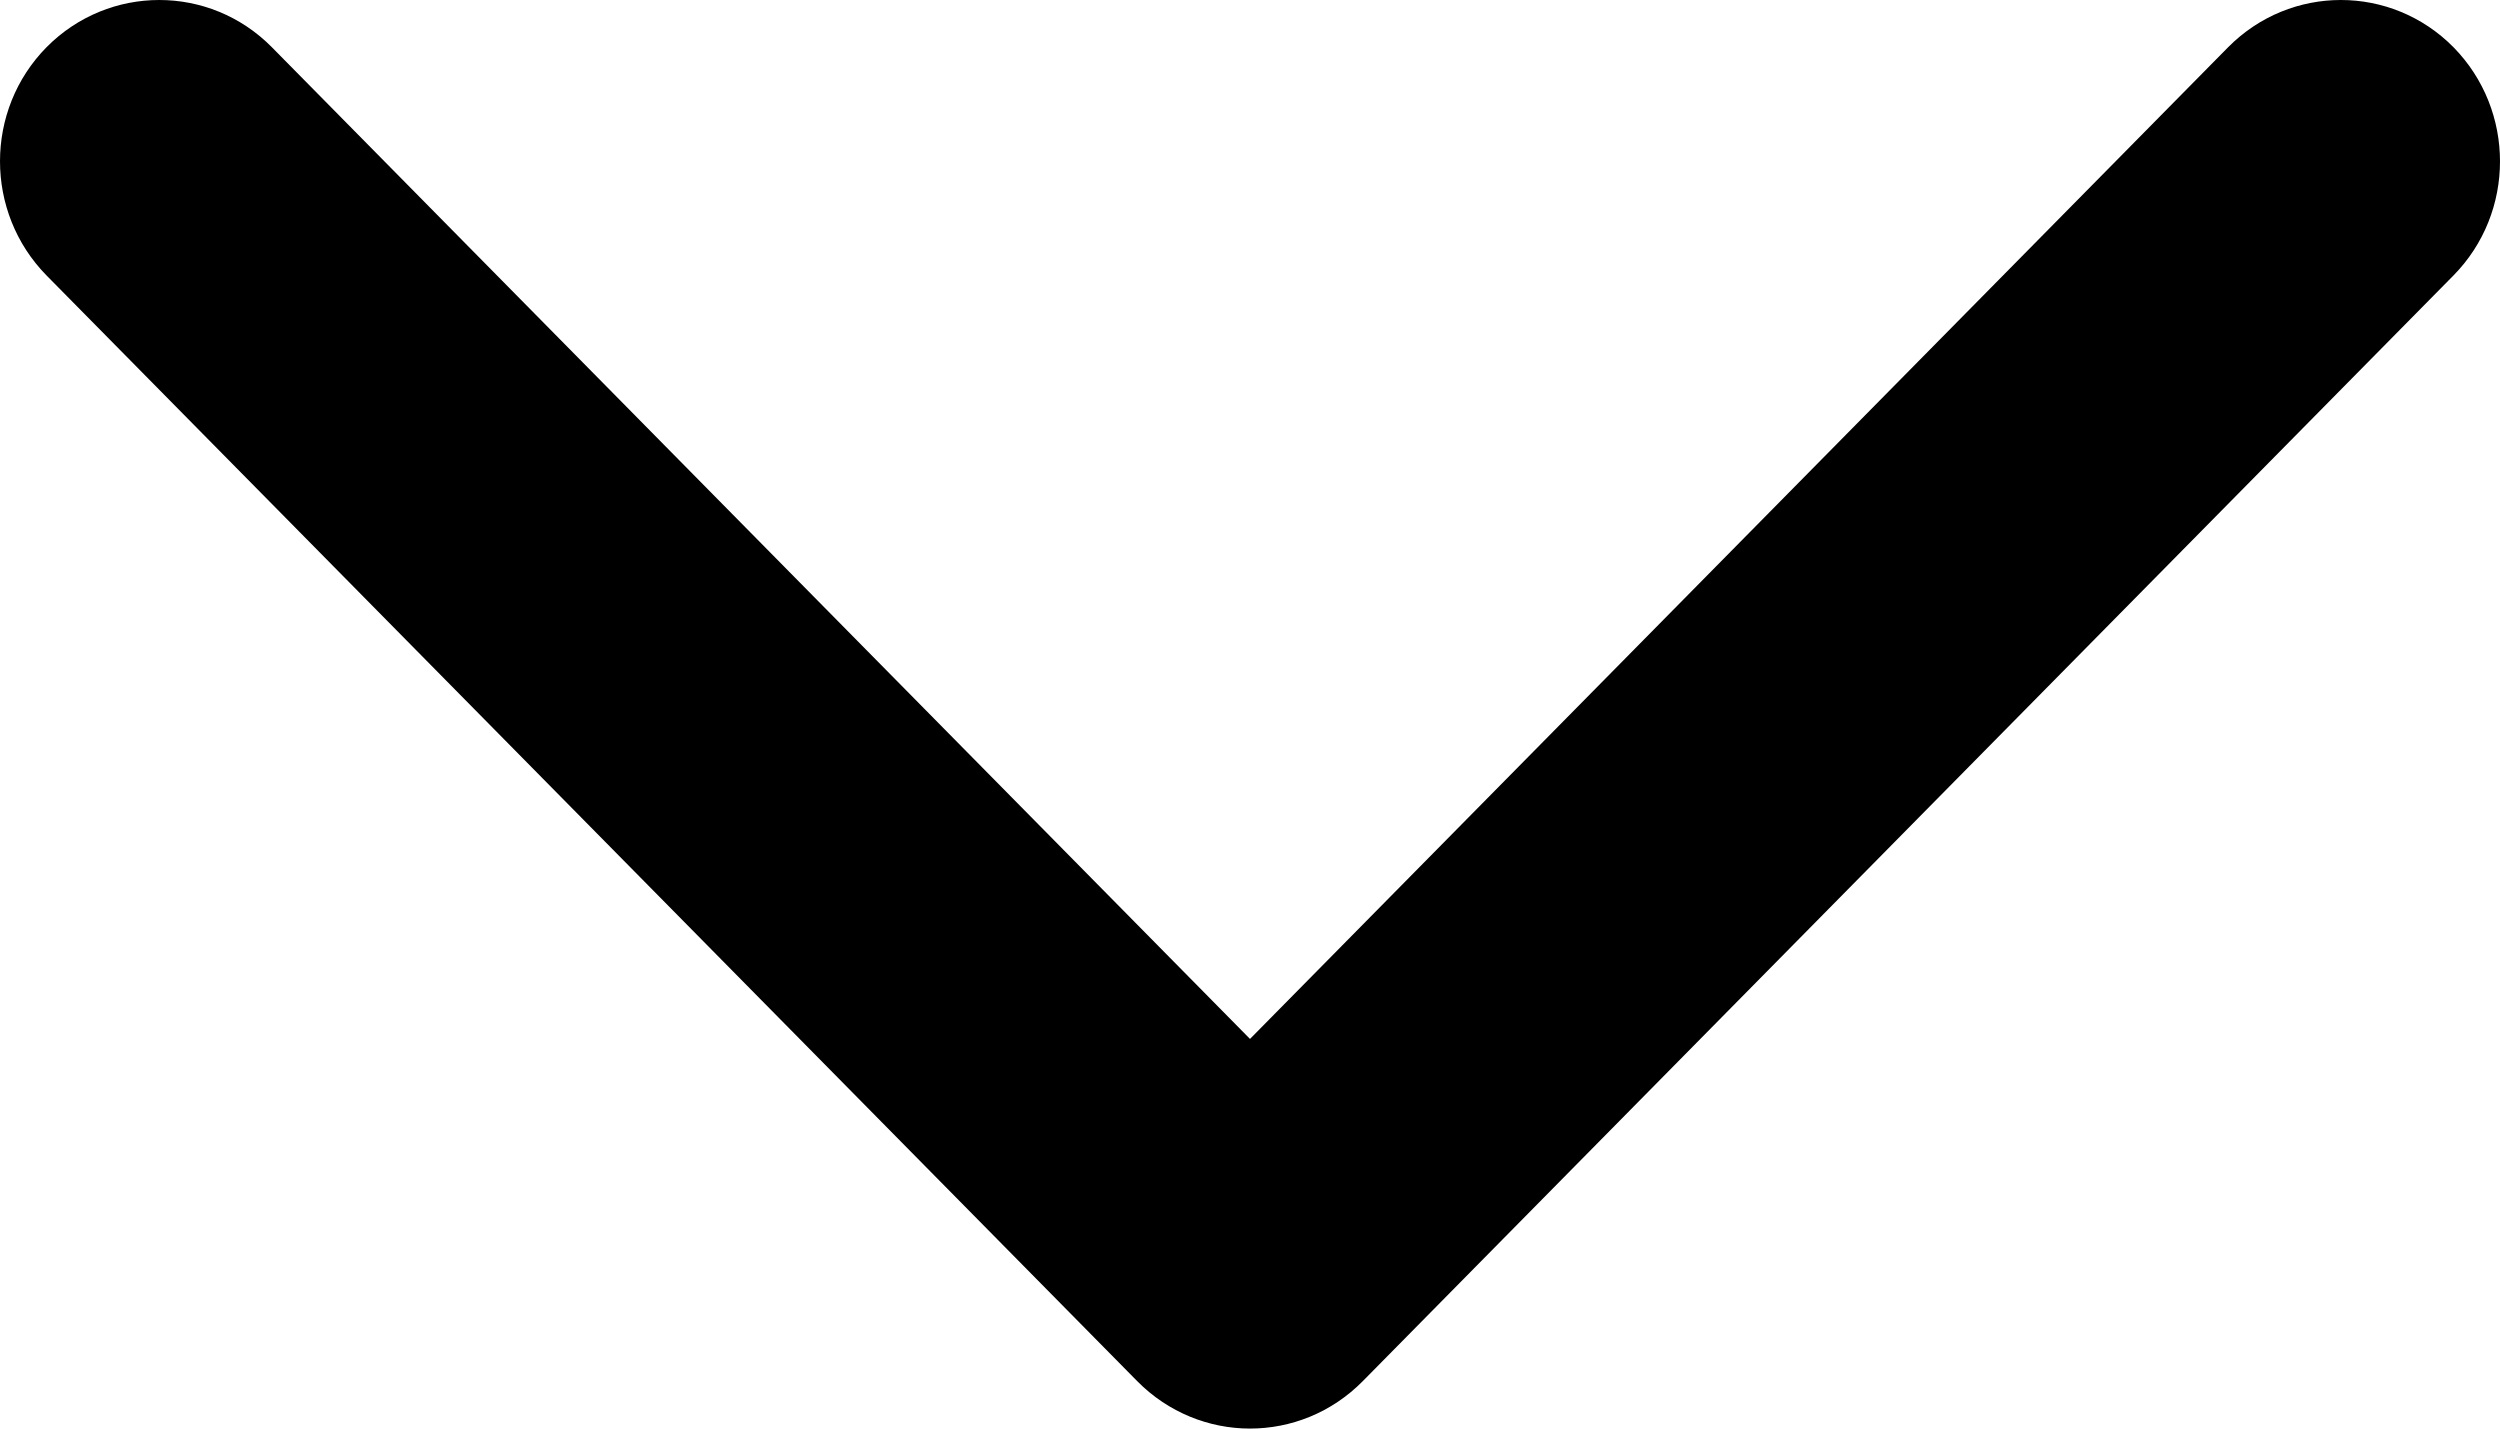 <svg width="14" height="8" viewBox="0 0 14 8" fill="none" xmlns="http://www.w3.org/2000/svg">
<path d="M7 8C6.772 8 6.543 7.911 6.369 7.735L0.261 1.543C-0.087 1.189 -0.087 0.617 0.261 0.264C0.61 -0.088 1.174 -0.088 1.522 0.264L7 5.818L12.478 0.264C12.827 -0.088 13.391 -0.088 13.739 0.264C14.087 0.618 14.087 1.19 13.739 1.543L7.631 7.735C7.457 7.911 7.229 8 7 8Z" fill="black"/>
</svg>
